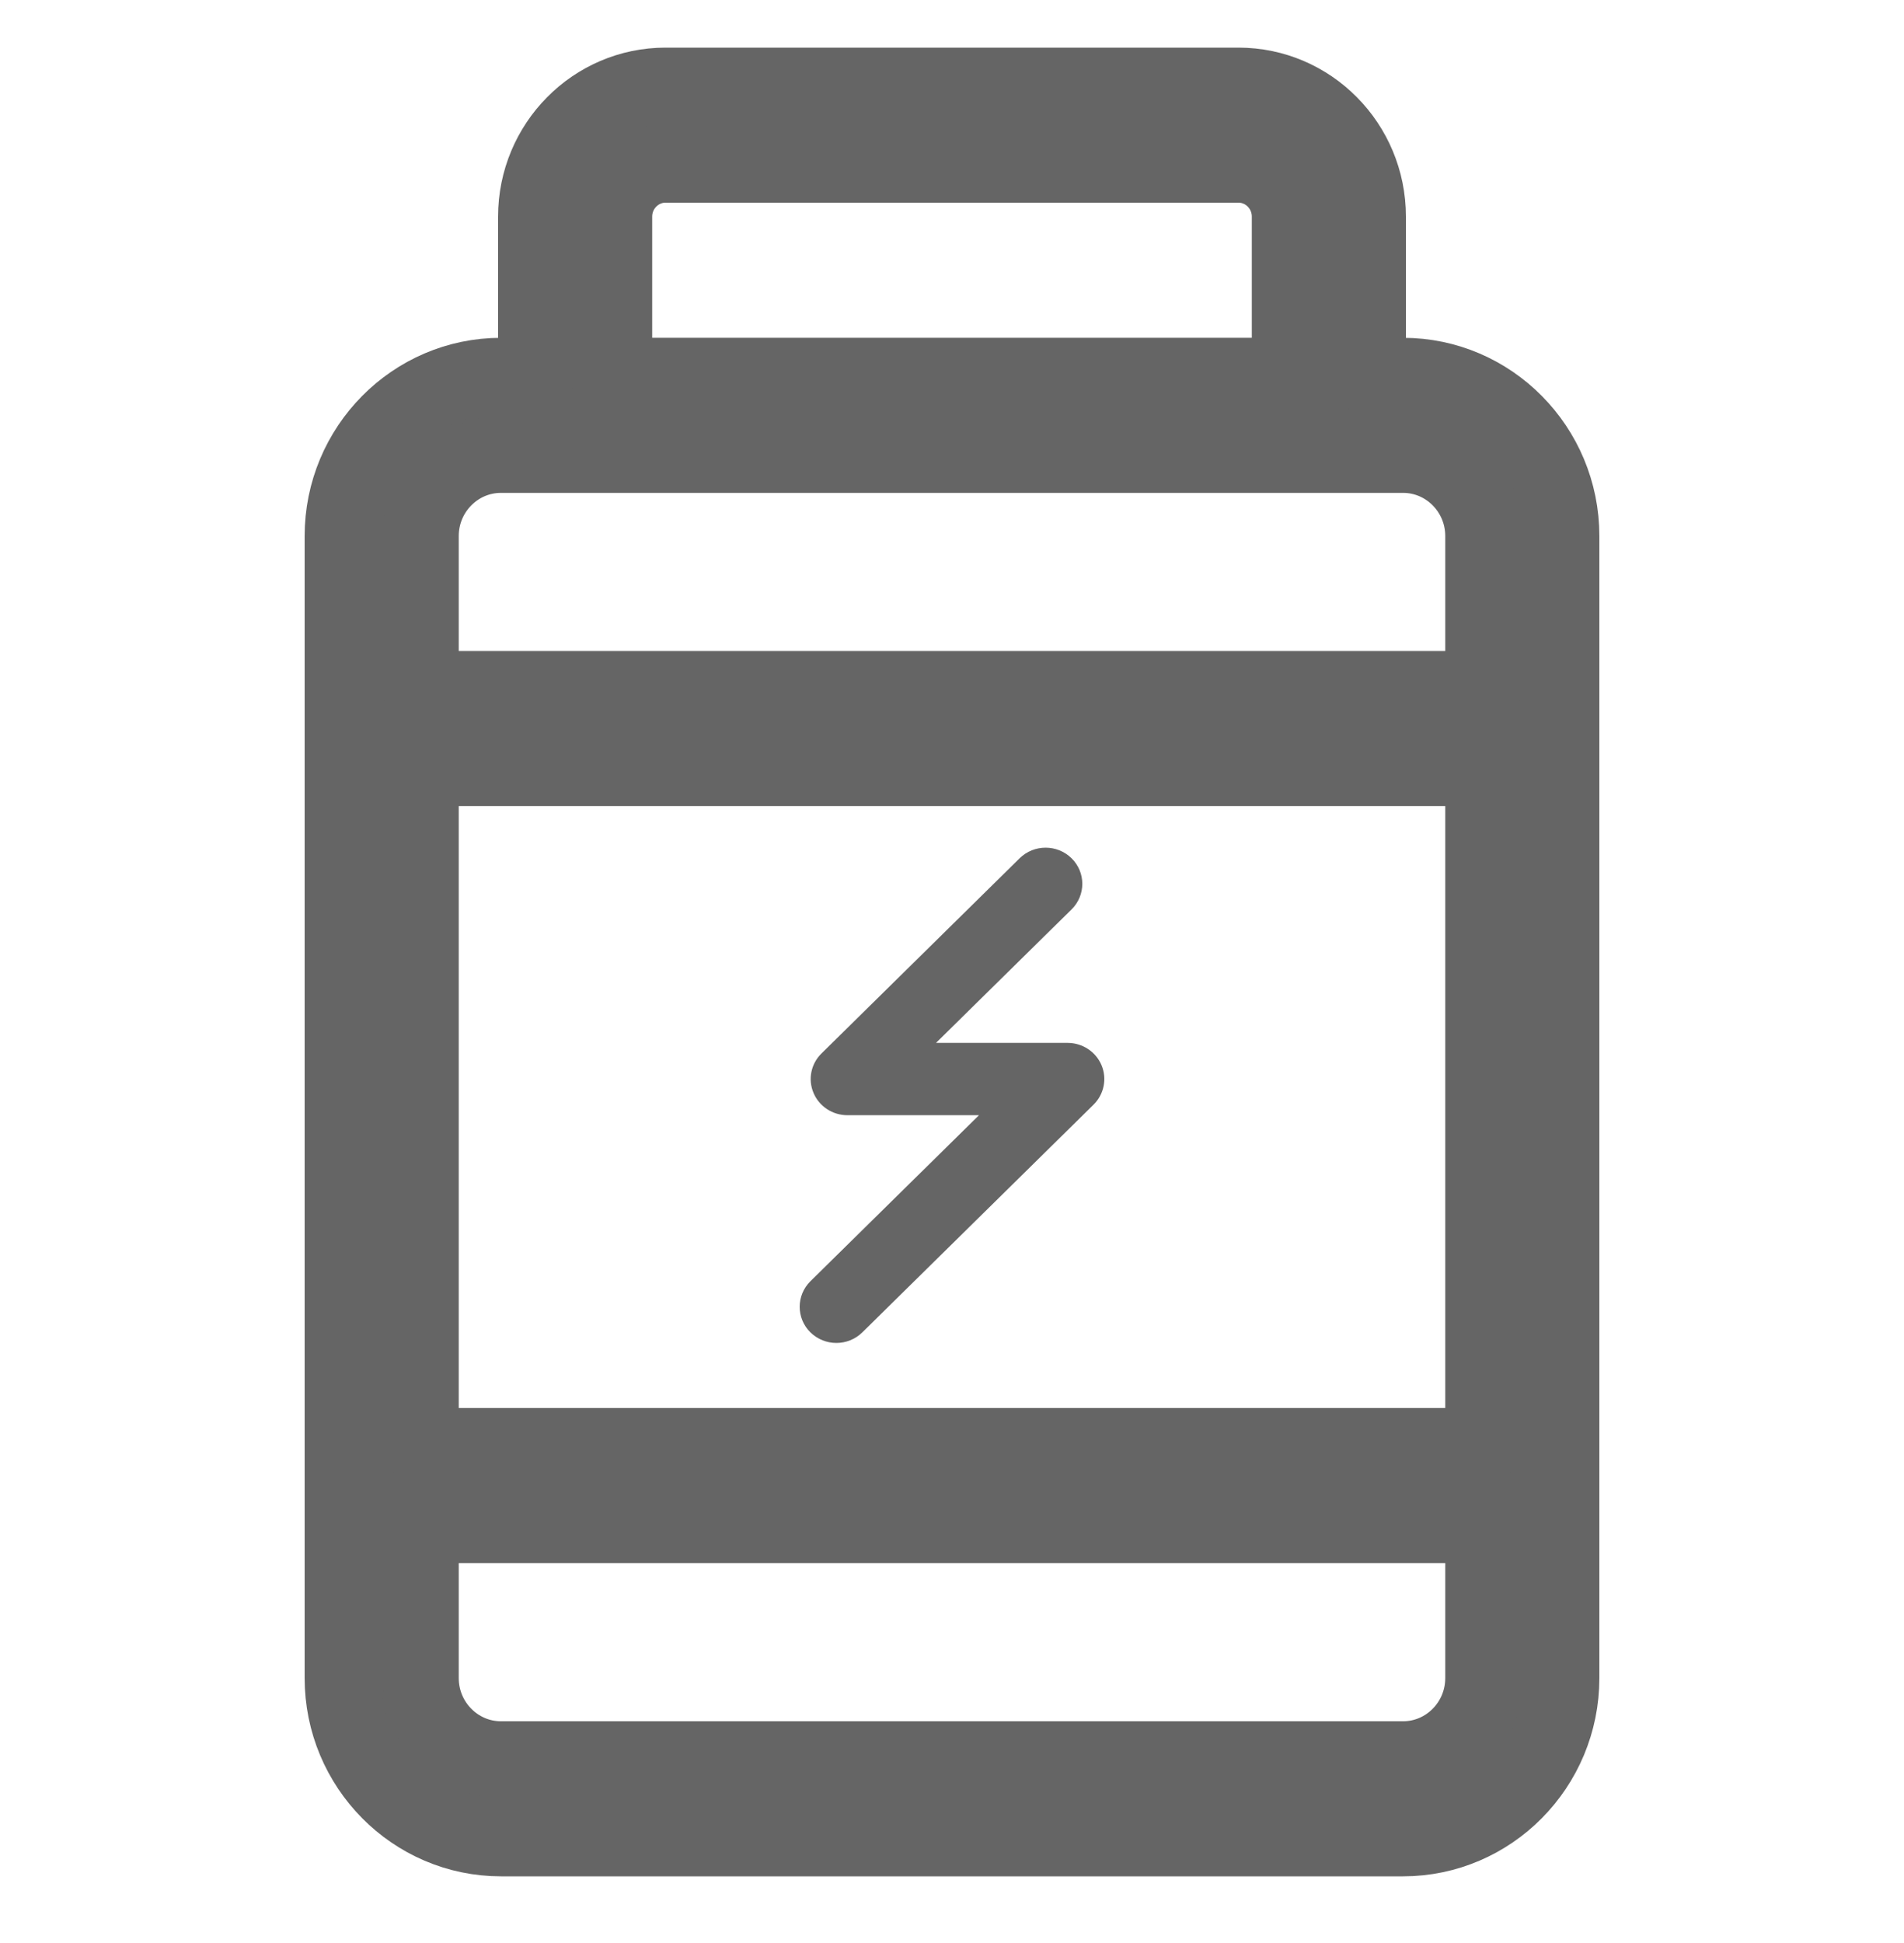 <svg width="50" height="51" viewBox="0 0 50 51" fill="none" xmlns="http://www.w3.org/2000/svg">
<path d="M41 14.069C41 11.752 39.136 9.867 36.844 9.867H35.92V5.685C35.92 3.791 34.396 2.25 32.523 2.25H17.477C15.604 2.25 14.08 3.791 14.08 5.685V9.867H13.156C10.864 9.867 9 11.752 9 14.069V44.047C9 46.365 10.864 48.25 13.156 48.25H36.844C39.136 48.25 41 46.365 41 44.047V14.069ZM11.047 20.158H38.953V37.958H11.047V20.158ZM16.127 5.685C16.127 4.932 16.733 4.32 17.477 4.32H32.523C33.268 4.32 33.873 4.932 33.873 5.685V9.867H16.127L16.127 5.685ZM13.156 11.937H36.844C38.007 11.937 38.953 12.893 38.953 14.069V18.088H11.047V14.069C11.047 12.893 11.993 11.937 13.156 11.937ZM36.844 46.18H13.156C11.993 46.18 11.047 45.224 11.047 44.047V40.028H38.953V44.047C38.953 45.224 38.007 46.18 36.844 46.18Z" fill="#656565" stroke="#656565" stroke-width="2" stroke-linejoin="round"/>
<path d="M28.927 27.96C28.777 27.605 28.426 27.374 28.036 27.374H24.58L28.14 23.87C28.516 23.499 28.516 22.898 28.14 22.528C27.763 22.157 27.153 22.157 26.776 22.528L21.572 27.652C21.296 27.923 21.213 28.332 21.363 28.686C21.512 29.041 21.863 29.272 22.253 29.272H25.709L21.282 33.63C20.906 34.001 20.906 34.602 21.282 34.972C21.471 35.157 21.717 35.25 21.964 35.25C22.21 35.25 22.457 35.157 22.645 34.972L28.718 28.994C28.993 28.723 29.076 28.314 28.927 27.96Z" fill="#656565"/>
</svg>
